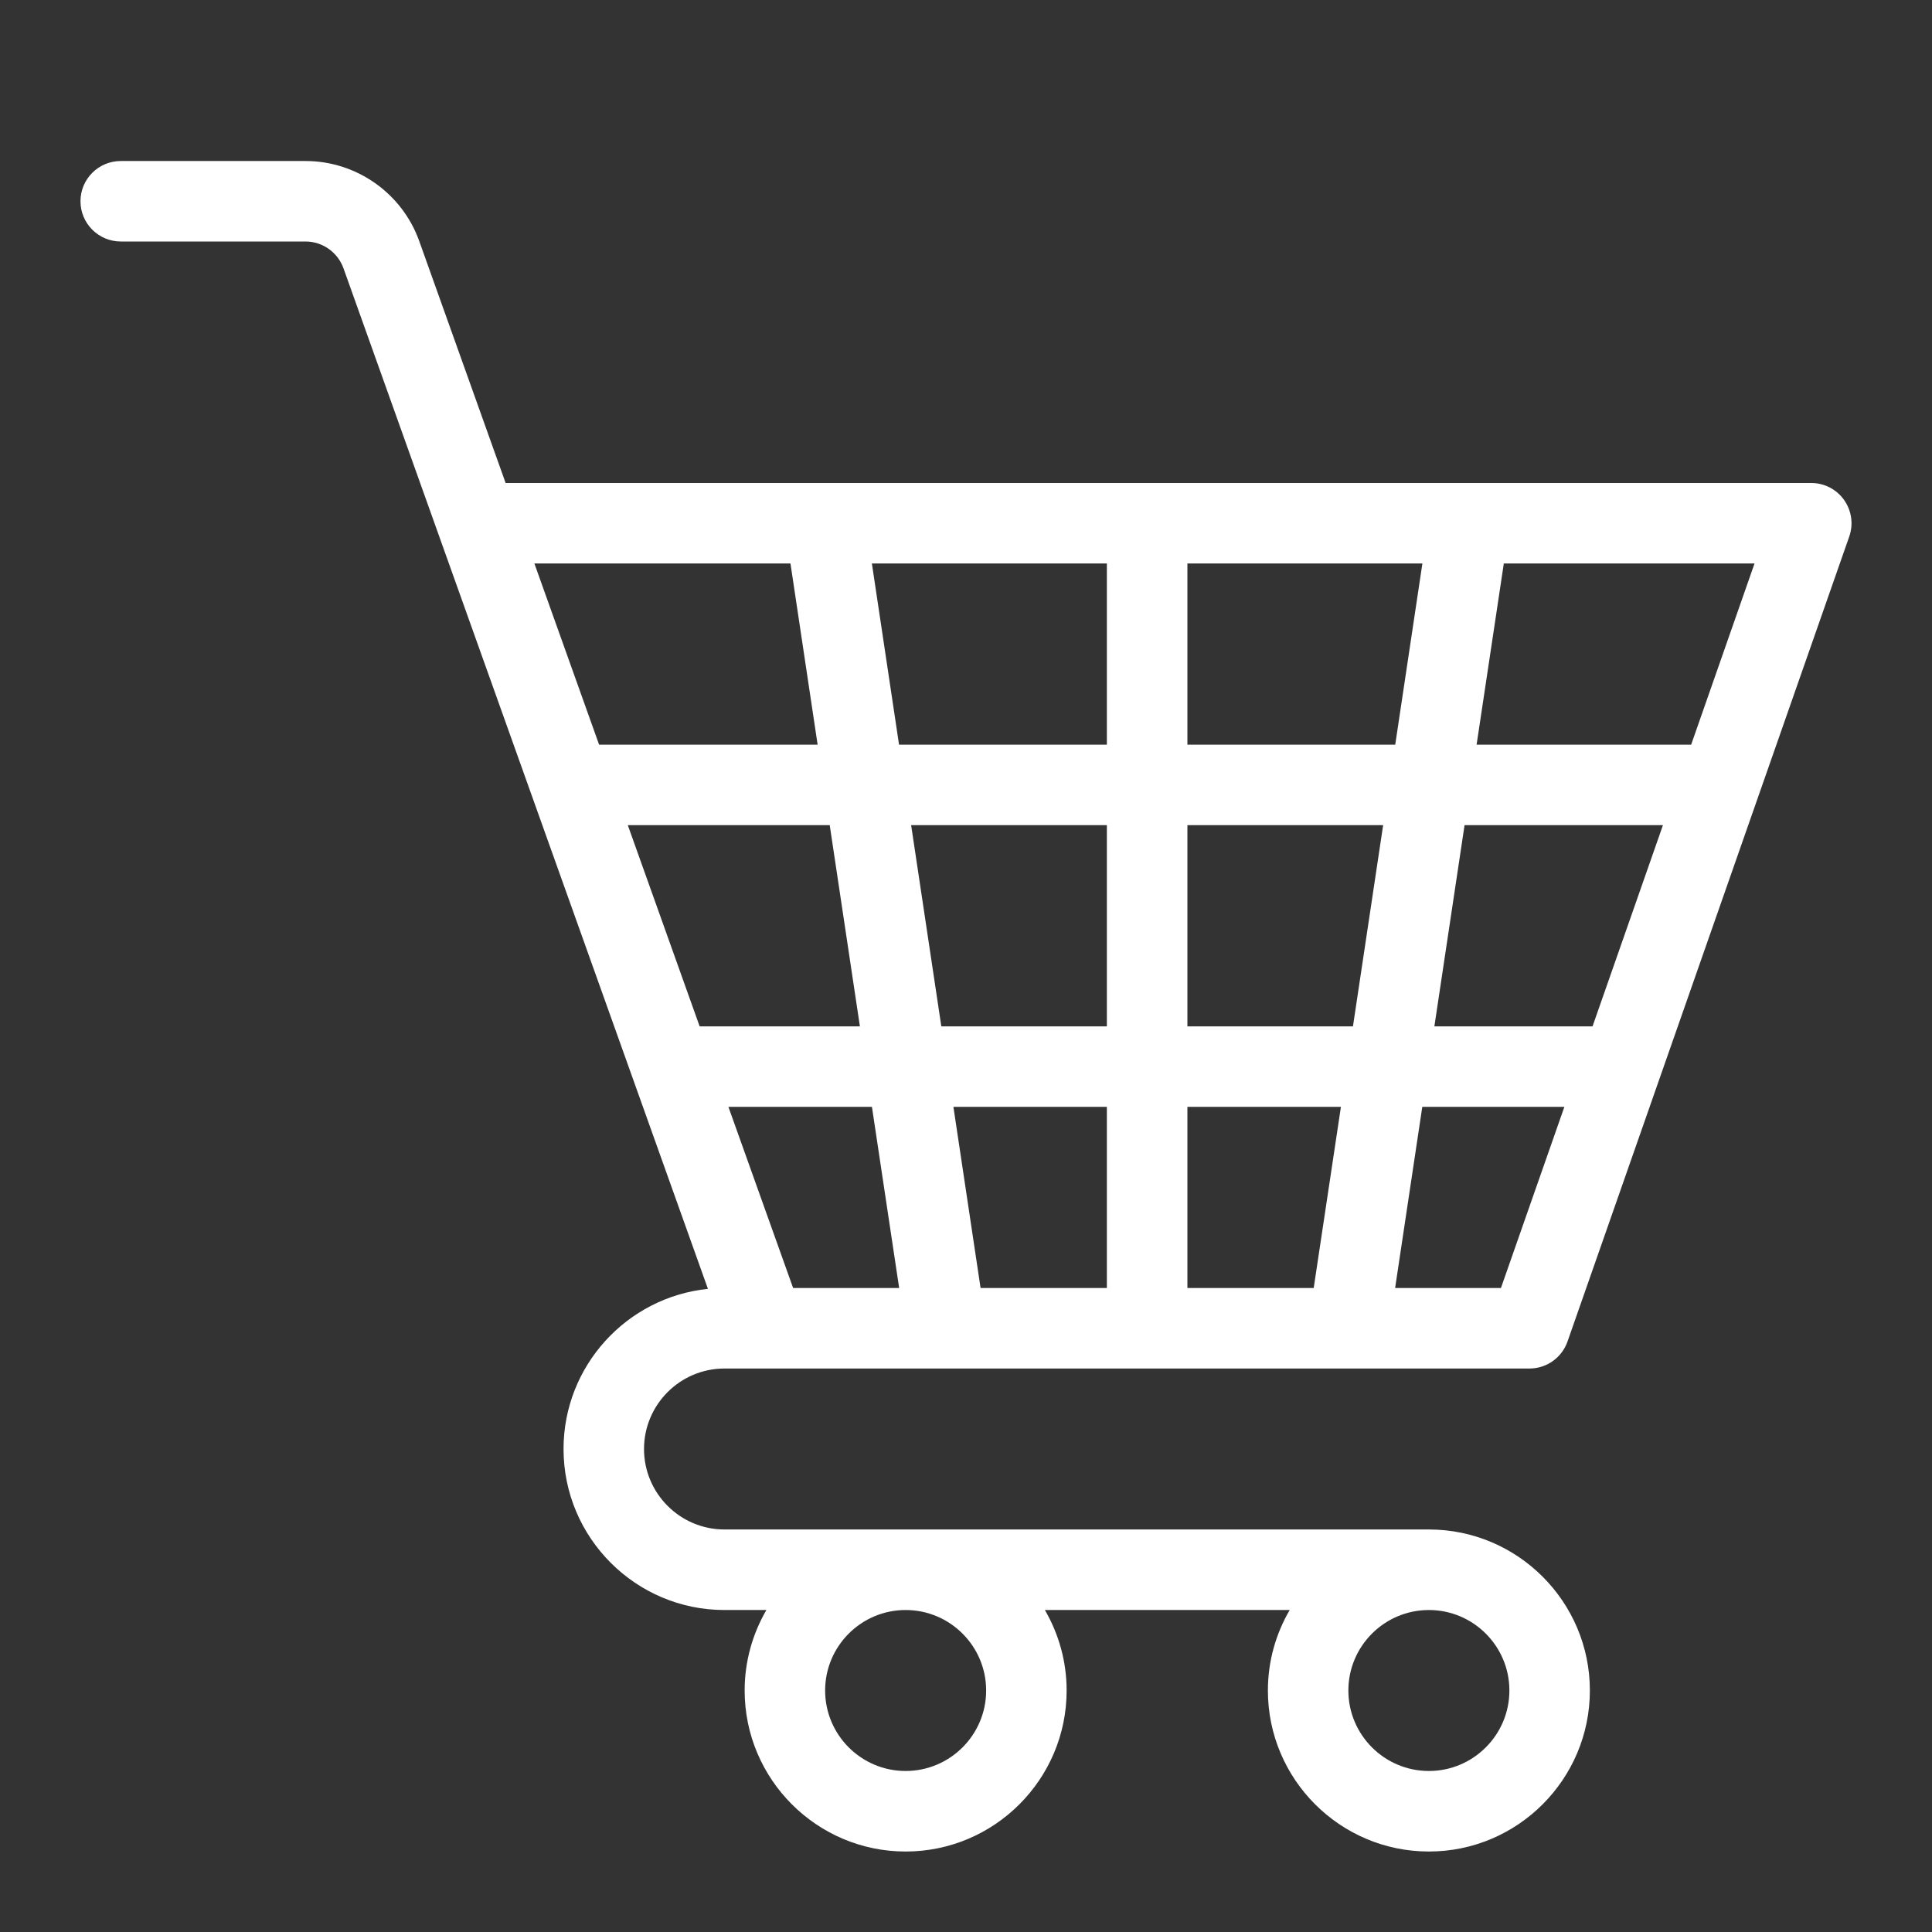 <svg width="35" height="35" viewBox="0 0 35 35" fill="none" xmlns="http://www.w3.org/2000/svg">
<rect x="0" y="0" width="35" height="35" fill="#333333" stroke="none"/>
<path d="M13.125 24.792H27.709C28.018 24.792 28.294 24.596 28.397 24.303L33.501 9.72C33.579 9.497 33.544 9.25 33.407 9.057C33.271 8.864 33.049 8.75 32.813 8.75H9.16L7.595 4.368C7.285 3.5 6.457 2.917 5.535 2.917H2.188C1.785 2.917 1.458 3.243 1.458 3.646C1.458 4.048 1.785 4.375 2.188 4.375H5.535C5.842 4.375 6.118 4.57 6.222 4.859L12.825 23.349C11.357 23.5 10.209 24.743 10.209 26.25C10.209 27.858 11.517 29.167 13.125 29.167H13.884C13.635 29.596 13.49 30.093 13.49 30.625C13.49 32.233 14.798 33.542 16.406 33.542C18.015 33.542 19.323 32.233 19.323 30.625C19.323 30.093 19.178 29.596 18.929 29.167H23.364C23.114 29.596 22.969 30.093 22.969 30.625C22.969 32.233 24.277 33.542 25.886 33.542C27.494 33.542 28.802 32.233 28.802 30.625C28.802 29.017 27.494 27.708 25.886 27.708H13.125C12.321 27.708 11.667 27.054 11.667 26.25C11.667 25.446 12.321 24.792 13.125 24.792ZM24.51 18.594H21.511V14.948H25.057L24.51 18.594ZM26.532 14.948H30.126L28.85 18.594H25.985L26.532 14.948ZM21.511 20.052H24.292L23.799 23.333H21.511V20.052ZM20.052 23.333H17.764L17.272 20.052H20.052V23.333ZM21.511 13.49V10.208H25.768L25.276 13.49H21.511ZM20.052 13.49H16.287L15.795 10.208H20.052V13.49ZM20.052 14.948V18.594H17.053L16.506 14.948H20.052ZM15.578 18.594H12.675L11.373 14.948H15.031L15.578 18.594ZM15.796 20.052L16.289 23.333H14.368L13.196 20.052H15.796ZM27.191 23.333H25.274L25.766 20.052H28.34L27.191 23.333ZM30.637 13.49H26.75L27.243 10.208H31.785L30.637 13.49ZM14.32 10.208L14.812 13.49H10.853L9.681 10.208H14.32ZM17.865 30.625C17.865 31.429 17.211 32.083 16.406 32.083C15.602 32.083 14.948 31.429 14.948 30.625C14.948 29.821 15.602 29.167 16.406 29.167C17.211 29.167 17.865 29.821 17.865 30.625ZM27.344 30.625C27.344 31.429 26.69 32.083 25.886 32.083C25.081 32.083 24.427 31.429 24.427 30.625C24.427 29.821 25.081 29.167 25.886 29.167C26.69 29.167 27.344 29.821 27.344 30.625Z" fill="white"/>
</svg>
